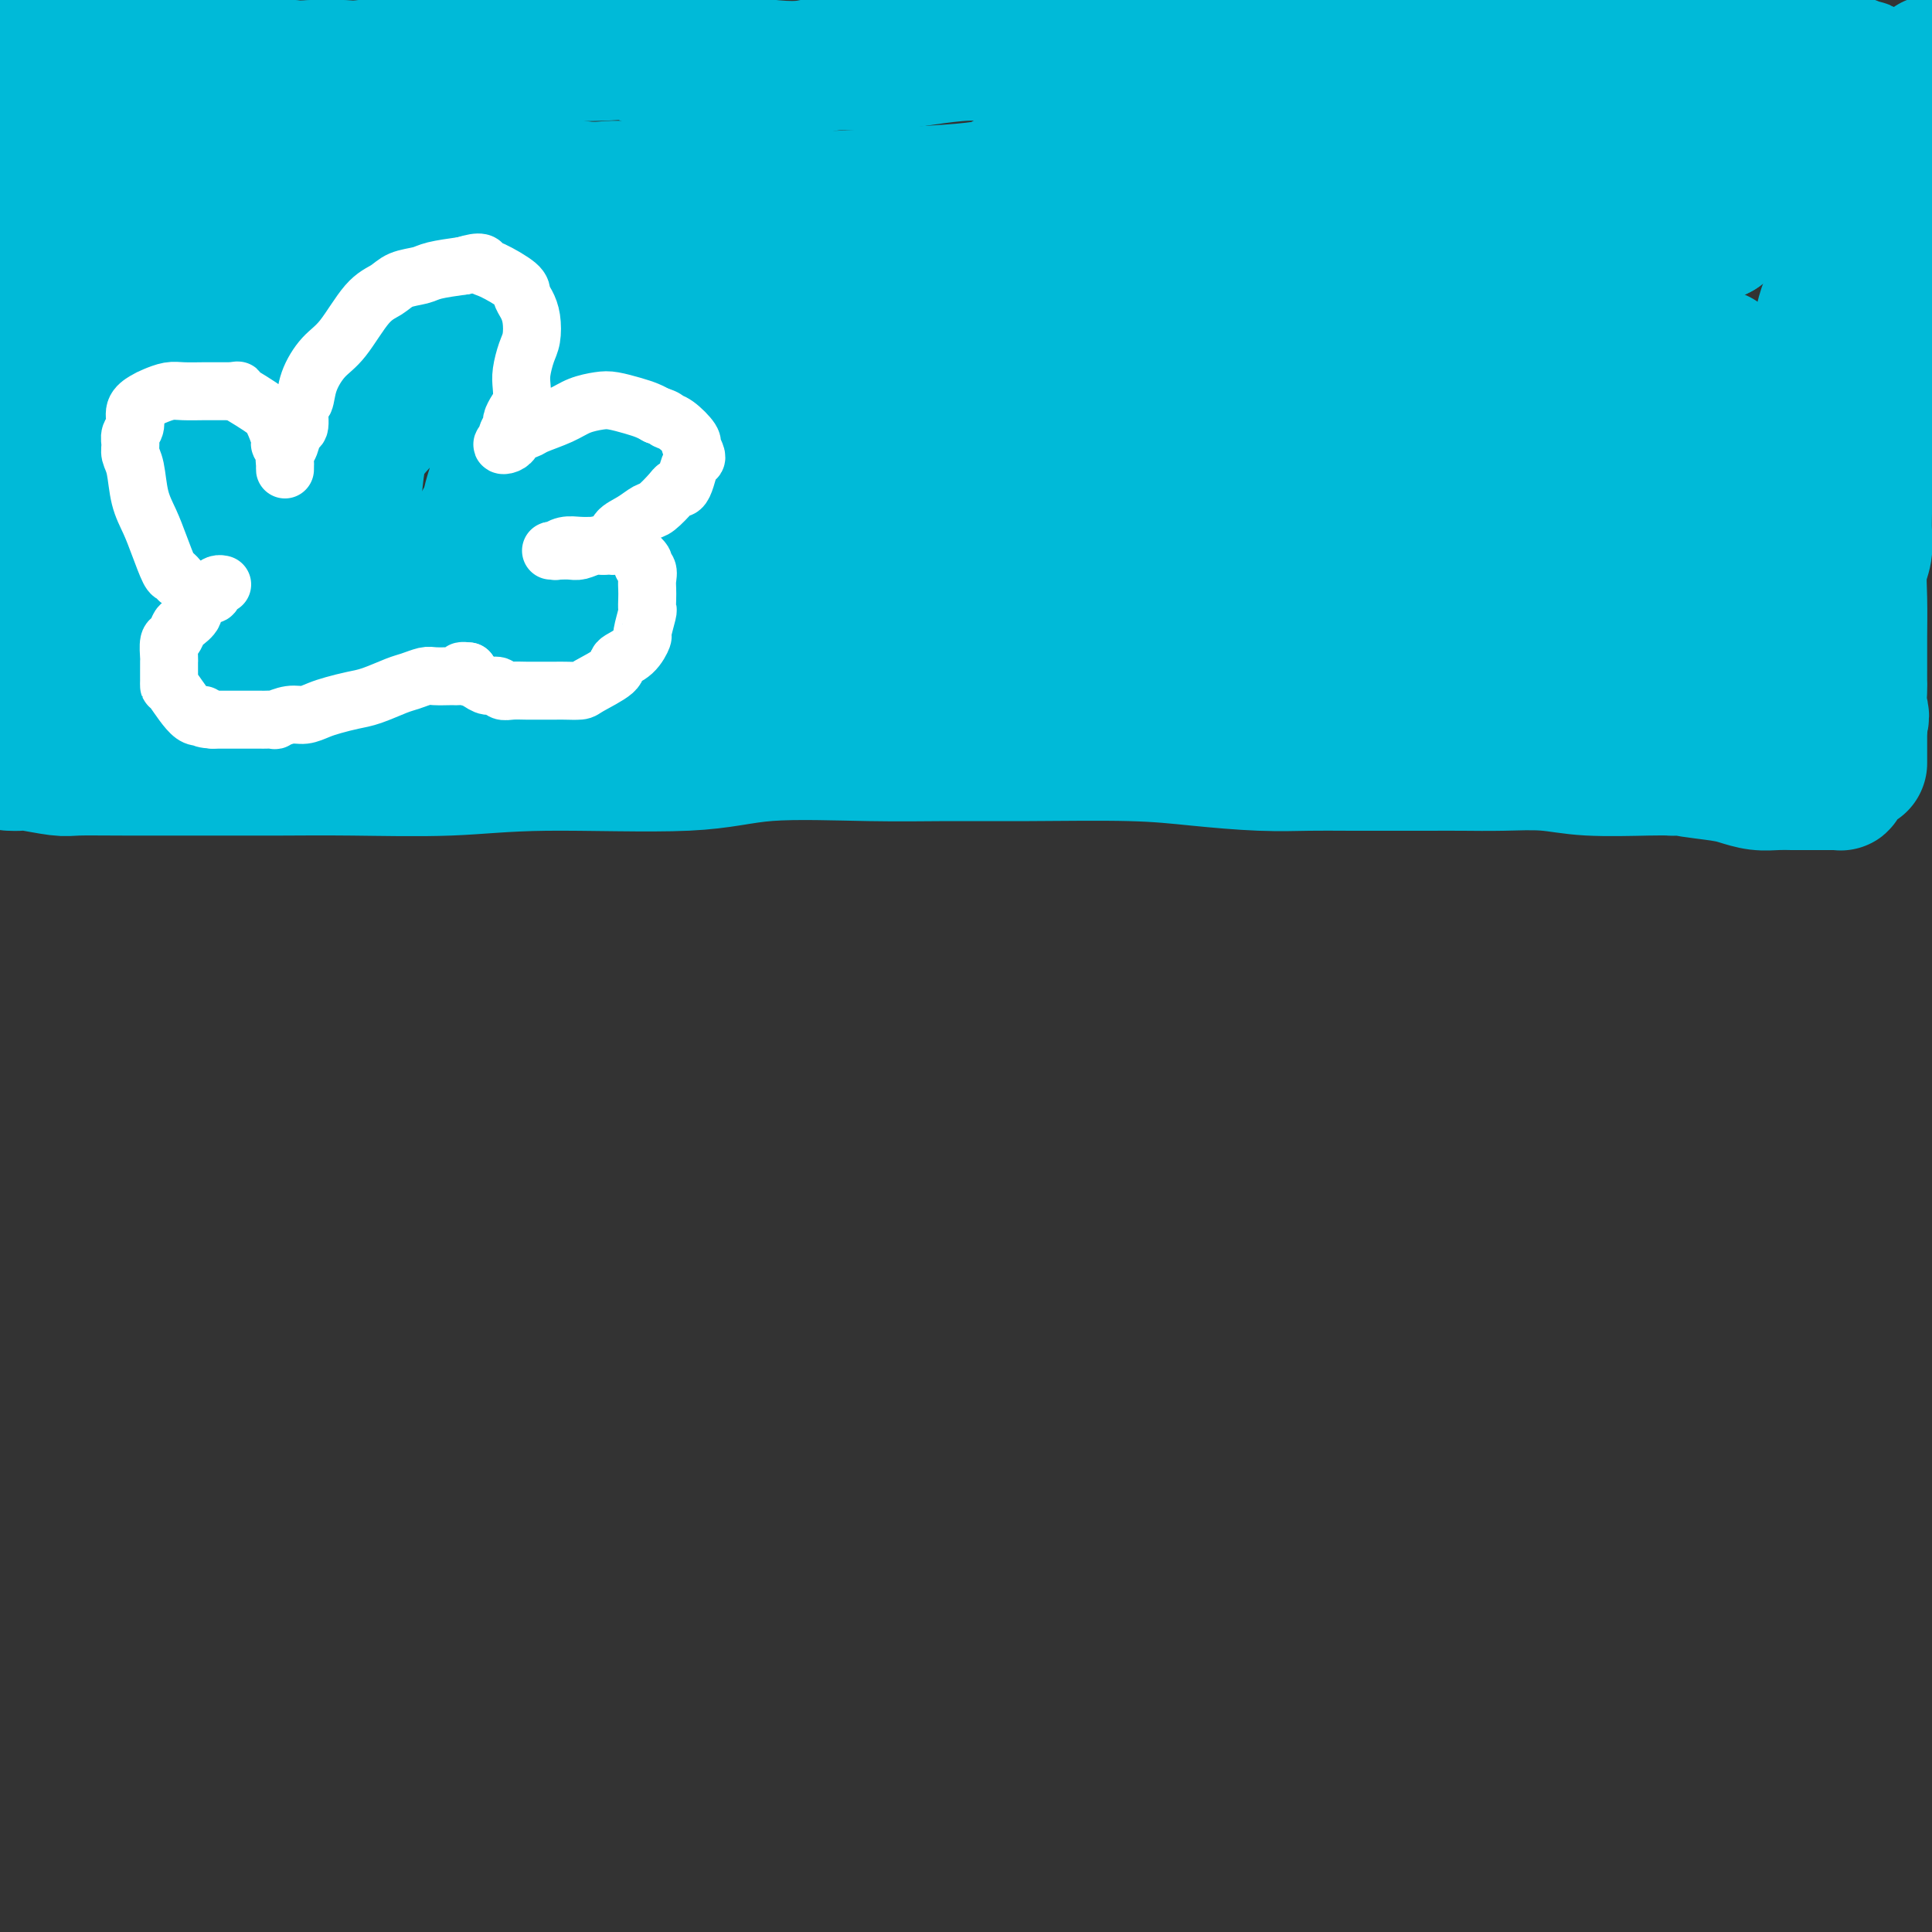 <svg viewBox='0 0 400 400' version='1.1' xmlns='http://www.w3.org/2000/svg' xmlns:xlink='http://www.w3.org/1999/xlink'><rect x="0" y="0" width="400" height="400" fill="#333333" stroke="none"/><g fill='none' stroke='#00BAD8' stroke-width='28' stroke-linecap='round' stroke-linejoin='round'><path d='M2,158c0.781,0.030 1.561,0.061 2,0c0.439,-0.061 0.536,-0.212 2,0c1.464,0.212 4.296,0.789 6,1c1.704,0.211 2.279,0.056 4,0c1.721,-0.056 4.589,-0.014 10,0c5.411,0.014 13.365,-0.001 19,0c5.635,0.001 8.951,0.016 13,0c4.049,-0.016 8.832,-0.064 15,0c6.168,0.064 13.722,0.242 20,0c6.278,-0.242 11.281,-0.902 20,-1c8.719,-0.098 21.156,0.366 29,0c7.844,-0.366 11.097,-1.563 17,-2c5.903,-0.437 14.456,-0.114 21,0c6.544,0.114 11.079,0.020 16,0c4.921,-0.020 10.229,0.033 17,0c6.771,-0.033 15.004,-0.152 21,0c5.996,0.152 9.754,0.577 14,1c4.246,0.423 8.979,0.845 13,1c4.021,0.155 7.331,0.042 10,0c2.669,-0.042 4.697,-0.012 9,0c4.303,0.012 10.881,0.007 15,0c4.119,-0.007 5.778,-0.016 8,0c2.222,0.016 5.007,0.057 8,0c2.993,-0.057 6.194,-0.211 9,0c2.806,0.211 5.217,0.788 9,1c3.783,0.212 8.938,0.061 12,0c3.062,-0.061 4.031,-0.030 5,0'/><path d='M346,159c17.997,0.415 6.988,-0.046 4,0c-2.988,0.046 2.043,0.601 5,1c2.957,0.399 3.839,0.643 5,1c1.161,0.357 2.600,0.828 4,1c1.400,0.172 2.762,0.046 4,0c1.238,-0.046 2.353,-0.012 3,0c0.647,0.012 0.828,0.003 2,0c1.172,-0.003 3.337,-0.001 4,0c0.663,0.001 -0.176,0.001 0,0c0.176,-0.001 1.368,-0.003 2,0c0.632,0.003 0.705,0.012 1,0c0.295,-0.012 0.811,-0.044 1,0c0.189,0.044 0.050,0.166 0,0c-0.050,-0.166 -0.010,-0.619 0,-1c0.010,-0.381 -0.011,-0.691 0,-1c0.011,-0.309 0.055,-0.619 0,-1c-0.055,-0.381 -0.208,-0.834 0,-1c0.208,-0.166 0.776,-0.044 1,0c0.224,0.044 0.102,0.012 0,0c-0.102,-0.012 -0.185,-0.003 0,0c0.185,0.003 0.638,0.001 1,0c0.362,-0.001 0.633,-0.003 1,0c0.367,0.003 0.830,0.009 1,0c0.170,-0.009 0.045,-0.032 0,0c-0.045,0.032 -0.012,0.119 0,0c0.012,-0.119 0.003,-0.444 0,-1c-0.003,-0.556 -0.001,-1.342 0,-2c0.001,-0.658 0.000,-1.188 0,-2c-0.000,-0.812 -0.000,-1.906 0,-3'/><path d='M385,150c0.774,-2.314 0.207,-2.100 0,-3c-0.207,-0.900 -0.056,-2.915 0,-4c0.056,-1.085 0.015,-1.240 0,-2c-0.015,-0.760 -0.005,-2.125 0,-3c0.005,-0.875 0.005,-1.262 0,-2c-0.005,-0.738 -0.015,-1.828 0,-4c0.015,-2.172 0.057,-5.426 0,-8c-0.057,-2.574 -0.211,-4.469 0,-6c0.211,-1.531 0.789,-2.699 1,-4c0.211,-1.301 0.057,-2.734 0,-4c-0.057,-1.266 -0.015,-2.366 0,-4c0.015,-1.634 0.004,-3.803 0,-6c-0.004,-2.197 -0.001,-4.423 0,-6c0.001,-1.577 0.001,-2.506 0,-4c-0.001,-1.494 -0.001,-3.554 0,-5c0.001,-1.446 0.004,-2.278 0,-4c-0.004,-1.722 -0.015,-4.333 0,-6c0.015,-1.667 0.057,-2.391 0,-3c-0.057,-0.609 -0.211,-1.103 0,-2c0.211,-0.897 0.789,-2.199 1,-3c0.211,-0.801 0.057,-1.103 0,-2c-0.057,-0.897 -0.015,-2.388 0,-3c0.015,-0.612 0.004,-0.344 0,-1c-0.004,-0.656 -0.001,-2.236 0,-3c0.001,-0.764 0.000,-0.713 0,-1c-0.000,-0.287 0.001,-0.913 0,-2c-0.001,-1.087 -0.003,-2.634 0,-3c0.003,-0.366 0.011,0.448 0,0c-0.011,-0.448 -0.041,-2.159 0,-3c0.041,-0.841 0.155,-0.812 0,-1c-0.155,-0.188 -0.577,-0.594 -1,-1'/><path d='M386,47c0.159,-16.599 0.057,-6.597 0,-3c-0.057,3.597 -0.068,0.788 0,-1c0.068,-1.788 0.214,-2.554 0,-3c-0.214,-0.446 -0.790,-0.571 -1,-1c-0.210,-0.429 -0.055,-1.160 0,-2c0.055,-0.840 0.011,-1.788 0,-2c-0.011,-0.212 0.012,0.311 0,0c-0.012,-0.311 -0.060,-1.456 0,-2c0.060,-0.544 0.226,-0.489 0,-1c-0.226,-0.511 -0.846,-1.590 -1,-2c-0.154,-0.410 0.156,-0.151 0,0c-0.156,0.151 -0.778,0.194 -1,0c-0.222,-0.194 -0.045,-0.626 0,-1c0.045,-0.374 -0.041,-0.689 0,-1c0.041,-0.311 0.210,-0.619 0,-1c-0.210,-0.381 -0.799,-0.836 -1,-1c-0.201,-0.164 -0.016,-0.037 0,0c0.016,0.037 -0.139,-0.017 0,0c0.139,0.017 0.573,0.104 0,0c-0.573,-0.104 -2.151,-0.399 -4,-1c-1.849,-0.601 -3.968,-1.507 -6,-2c-2.032,-0.493 -3.976,-0.573 -6,-1c-2.024,-0.427 -4.129,-1.202 -6,-2c-1.871,-0.798 -3.509,-1.618 -5,-2c-1.491,-0.382 -2.834,-0.326 -5,-1c-2.166,-0.674 -5.154,-2.079 -8,-3c-2.846,-0.921 -5.550,-1.357 -8,-2c-2.450,-0.643 -4.646,-1.492 -7,-2c-2.354,-0.508 -4.864,-0.675 -8,-1c-3.136,-0.325 -6.896,-0.807 -10,-1c-3.104,-0.193 -5.552,-0.096 -8,0'/><path d='M301,8c-5.434,-0.309 -6.018,-0.083 -8,0c-1.982,0.083 -5.363,0.021 -9,0c-3.637,-0.021 -7.529,-0.002 -11,0c-3.471,0.002 -6.521,-0.013 -9,0c-2.479,0.013 -4.388,0.055 -7,0c-2.612,-0.055 -5.926,-0.207 -9,0c-3.074,0.207 -5.908,0.772 -8,1c-2.092,0.228 -3.441,0.118 -5,0c-1.559,-0.118 -3.330,-0.242 -6,0c-2.670,0.242 -6.241,0.852 -9,1c-2.759,0.148 -4.705,-0.167 -7,0c-2.295,0.167 -4.938,0.814 -7,1c-2.062,0.186 -3.543,-0.090 -6,0c-2.457,0.090 -5.888,0.547 -9,1c-3.112,0.453 -5.903,0.902 -9,1c-3.097,0.098 -6.498,-0.156 -9,0c-2.502,0.156 -4.103,0.723 -6,1c-1.897,0.277 -4.089,0.263 -7,0c-2.911,-0.263 -6.541,-0.774 -9,-1c-2.459,-0.226 -3.748,-0.165 -6,0c-2.252,0.165 -5.467,0.436 -8,0c-2.533,-0.436 -4.383,-1.578 -6,-2c-1.617,-0.422 -3.002,-0.123 -6,0c-2.998,0.123 -7.609,0.070 -11,0c-3.391,-0.070 -5.563,-0.159 -8,0c-2.437,0.159 -5.139,0.564 -8,1c-2.861,0.436 -5.880,0.901 -8,1c-2.120,0.099 -3.341,-0.169 -6,0c-2.659,0.169 -6.754,0.776 -9,1c-2.246,0.224 -2.642,0.064 -4,0c-1.358,-0.064 -3.679,-0.032 -6,0'/><path d='M65,14c-11.153,0.464 -6.034,0.125 -5,0c1.034,-0.125 -2.015,-0.034 -5,0c-2.985,0.034 -5.906,0.013 -7,0c-1.094,-0.013 -0.359,-0.018 -1,0c-0.641,0.018 -2.656,0.060 -4,0c-1.344,-0.060 -2.017,-0.222 -3,0c-0.983,0.222 -2.276,0.829 -4,1c-1.724,0.171 -3.878,-0.095 -5,0c-1.122,0.095 -1.210,0.551 -2,1c-0.790,0.449 -2.281,0.891 -3,1c-0.719,0.109 -0.665,-0.114 -1,0c-0.335,0.114 -1.060,0.567 -2,1c-0.940,0.433 -2.096,0.848 -3,1c-0.904,0.152 -1.556,0.042 -2,0c-0.444,-0.042 -0.679,-0.015 -1,0c-0.321,0.015 -0.729,0.019 -1,0c-0.271,-0.019 -0.405,-0.061 -1,0c-0.595,0.061 -1.651,0.227 -2,0c-0.349,-0.227 0.008,-0.845 0,-1c-0.008,-0.155 -0.381,0.155 -1,0c-0.619,-0.155 -1.485,-0.774 -2,-1c-0.515,-0.226 -0.678,-0.057 -1,0c-0.322,0.057 -0.803,0.003 -1,0c-0.197,-0.003 -0.109,0.045 0,0c0.109,-0.045 0.240,-0.182 0,0c-0.240,0.182 -0.850,0.682 -1,1c-0.150,0.318 0.159,0.456 0,1c-0.159,0.544 -0.785,1.496 -1,2c-0.215,0.504 -0.019,0.559 0,1c0.019,0.441 -0.137,1.269 0,2c0.137,0.731 0.569,1.366 1,2'/><path d='M7,26c0.260,2.025 0.911,3.088 1,4c0.089,0.912 -0.382,1.672 0,3c0.382,1.328 1.617,3.223 2,4c0.383,0.777 -0.087,0.436 0,1c0.087,0.564 0.729,2.033 1,3c0.271,0.967 0.171,1.433 0,3c-0.171,1.567 -0.412,4.234 -1,6c-0.588,1.766 -1.522,2.632 -2,4c-0.478,1.368 -0.500,3.237 -1,5c-0.500,1.763 -1.479,3.420 -2,5c-0.521,1.580 -0.584,3.083 -1,5c-0.416,1.917 -1.186,4.249 -2,6c-0.814,1.751 -1.672,2.923 -2,4c-0.328,1.077 -0.127,2.059 0,3c0.127,0.941 0.179,1.840 0,3c-0.179,1.160 -0.590,2.580 -1,4'/><path d='M0,115c-0.081,-0.053 -0.162,-0.105 0,0c0.162,0.105 0.568,0.369 1,1c0.432,0.631 0.890,1.631 1,2c0.110,0.369 -0.129,0.108 0,0c0.129,-0.108 0.626,-0.064 1,1c0.374,1.064 0.625,3.149 1,4c0.375,0.851 0.875,0.467 1,1c0.125,0.533 -0.125,1.982 0,3c0.125,1.018 0.626,1.604 1,2c0.374,0.396 0.621,0.601 1,2c0.379,1.399 0.889,3.990 1,5c0.111,1.010 -0.176,0.438 0,1c0.176,0.562 0.817,2.260 1,3c0.183,0.740 -0.090,0.524 0,1c0.090,0.476 0.545,1.645 1,2c0.455,0.355 0.910,-0.104 1,0c0.090,0.104 -0.186,0.770 0,1c0.186,0.230 0.835,0.024 1,0c0.165,-0.024 -0.153,0.134 0,0c0.153,-0.134 0.777,-0.561 1,-1c0.223,-0.439 0.045,-0.892 0,-1c-0.045,-0.108 0.045,0.127 0,0c-0.045,-0.127 -0.223,-0.616 0,-1c0.223,-0.384 0.848,-0.663 1,-1c0.152,-0.337 -0.169,-0.731 0,-1c0.169,-0.269 0.829,-0.412 1,-3c0.171,-2.588 -0.146,-7.620 0,-11c0.146,-3.380 0.756,-5.109 1,-7c0.244,-1.891 0.122,-3.946 0,-6'/><path d='M16,112c0.480,-5.685 0.180,-4.397 0,-4c-0.180,0.397 -0.240,-0.098 0,-3c0.240,-2.902 0.780,-8.210 1,-11c0.220,-2.790 0.121,-3.061 0,-5c-0.121,-1.939 -0.263,-5.546 0,-9c0.263,-3.454 0.932,-6.754 2,-9c1.068,-2.246 2.534,-3.437 3,-6c0.466,-2.563 -0.067,-6.498 0,-9c0.067,-2.502 0.733,-3.572 1,-4c0.267,-0.428 0.133,-0.214 0,0'/><path d='M41,103c0.446,-1.309 0.892,-2.619 1,-4c0.108,-1.381 -0.122,-2.834 0,-4c0.122,-1.166 0.597,-2.044 1,-3c0.403,-0.956 0.733,-1.989 1,-4c0.267,-2.011 0.470,-4.999 1,-7c0.530,-2.001 1.388,-3.014 2,-4c0.612,-0.986 0.977,-1.945 1,-3c0.023,-1.055 -0.295,-2.208 0,-3c0.295,-0.792 1.204,-1.225 2,-2c0.796,-0.775 1.481,-1.891 2,-3c0.519,-1.109 0.874,-2.211 1,-3c0.126,-0.789 0.023,-1.266 0,-2c-0.023,-0.734 0.035,-1.725 0,-2c-0.035,-0.275 -0.163,0.164 0,0c0.163,-0.164 0.618,-0.933 1,-1c0.382,-0.067 0.690,0.569 1,1c0.310,0.431 0.620,0.658 1,2c0.380,1.342 0.830,3.798 1,6c0.170,2.202 0.060,4.150 0,7c-0.060,2.850 -0.071,6.602 0,9c0.071,2.398 0.223,3.441 0,5c-0.223,1.559 -0.820,3.634 -1,6c-0.180,2.366 0.058,5.024 0,8c-0.058,2.976 -0.413,6.270 -1,10c-0.587,3.730 -1.406,7.897 -2,11c-0.594,3.103 -0.963,5.141 -2,8c-1.037,2.859 -2.741,6.539 -4,9c-1.259,2.461 -2.074,3.703 -3,5c-0.926,1.297 -1.963,2.648 -3,4'/><path d='M41,149c-2.769,2.829 -4.693,0.901 -6,0c-1.307,-0.901 -1.998,-0.777 -3,-4c-1.002,-3.223 -2.314,-9.795 -3,-13c-0.686,-3.205 -0.745,-3.045 -1,-4c-0.255,-0.955 -0.706,-3.026 -1,-10c-0.294,-6.974 -0.433,-18.849 0,-29c0.433,-10.151 1.436,-18.576 2,-26c0.564,-7.424 0.689,-13.848 1,-20c0.311,-6.152 0.807,-12.032 1,-17c0.193,-4.968 0.083,-9.022 1,-13c0.917,-3.978 2.862,-7.879 4,-10c1.138,-2.121 1.468,-2.463 2,-3c0.532,-0.537 1.266,-1.268 2,-2'/><path d='M44,1c-0.493,-0.700 -0.985,-1.400 0,0c0.985,1.400 3.449,4.900 5,8c1.551,3.100 2.191,5.801 3,9c0.809,3.199 1.788,6.897 3,11c1.212,4.103 2.656,8.610 4,13c1.344,4.390 2.588,8.661 4,15c1.412,6.339 2.992,14.744 4,21c1.008,6.256 1.443,10.363 2,14c0.557,3.637 1.237,6.804 1,11c-0.237,4.196 -1.390,9.421 -2,12c-0.610,2.579 -0.678,2.511 -1,3c-0.322,0.489 -0.897,1.533 -1,2c-0.103,0.467 0.266,0.355 0,0c-0.266,-0.355 -1.167,-0.955 -2,-2c-0.833,-1.045 -1.598,-2.535 -2,-5c-0.402,-2.465 -0.440,-5.906 -1,-10c-0.560,-4.094 -1.641,-8.842 -2,-12c-0.359,-3.158 0.005,-4.726 0,-7c-0.005,-2.274 -0.380,-5.254 0,-9c0.380,-3.746 1.516,-8.259 2,-14c0.484,-5.741 0.317,-12.711 1,-17c0.683,-4.289 2.215,-5.896 3,-8c0.785,-2.104 0.823,-4.705 1,-6c0.177,-1.295 0.493,-1.285 1,-2c0.507,-0.715 1.204,-2.154 2,-2c0.796,0.154 1.692,1.900 2,4c0.308,2.100 0.028,4.555 0,7c-0.028,2.445 0.197,4.879 0,8c-0.197,3.121 -0.816,6.929 -1,11c-0.184,4.071 0.066,8.404 0,12c-0.066,3.596 -0.447,6.456 -1,11c-0.553,4.544 -1.276,10.772 -2,17'/><path d='M67,96c-1.012,9.658 -1.542,8.305 -2,9c-0.458,0.695 -0.846,3.440 -3,5c-2.154,1.560 -6.076,1.935 -8,2c-1.924,0.065 -1.850,-0.181 -3,-1c-1.150,-0.819 -3.523,-2.212 -5,-4c-1.477,-1.788 -2.056,-3.971 -3,-7c-0.944,-3.029 -2.251,-6.904 -3,-10c-0.749,-3.096 -0.939,-5.413 -1,-11c-0.061,-5.587 0.006,-14.444 1,-20c0.994,-5.556 2.915,-7.810 4,-10c1.085,-2.190 1.335,-4.314 2,-6c0.665,-1.686 1.744,-2.933 3,-4c1.256,-1.067 2.687,-1.952 5,-2c2.313,-0.048 5.508,0.742 8,1c2.492,0.258 4.282,-0.016 7,1c2.718,1.016 6.364,3.324 10,6c3.636,2.676 7.261,5.722 10,9c2.739,3.278 4.591,6.789 8,12c3.409,5.211 8.374,12.123 11,18c2.626,5.877 2.911,10.720 3,15c0.089,4.280 -0.020,7.997 0,12c0.020,4.003 0.168,8.292 0,12c-0.168,3.708 -0.651,6.834 -2,11c-1.349,4.166 -3.562,9.370 -5,12c-1.438,2.630 -2.099,2.685 -3,3c-0.901,0.315 -2.042,0.891 -4,1c-1.958,0.109 -4.735,-0.247 -7,-1c-2.265,-0.753 -4.020,-1.903 -6,-5c-1.980,-3.097 -4.187,-8.142 -6,-12c-1.813,-3.858 -3.232,-6.531 -4,-10c-0.768,-3.469 -0.884,-7.735 -1,-12'/><path d='M73,110c-0.014,-4.701 0.450,-10.455 1,-14c0.550,-3.545 1.187,-4.882 5,-9c3.813,-4.118 10.802,-11.015 14,-14c3.198,-2.985 2.604,-2.056 4,-2c1.396,0.056 4.783,-0.761 7,-1c2.217,-0.239 3.263,0.100 5,0c1.737,-0.100 4.165,-0.640 8,0c3.835,0.640 9.076,2.460 13,4c3.924,1.540 6.529,2.801 9,5c2.471,2.199 4.808,5.336 7,8c2.192,2.664 4.239,4.854 5,9c0.761,4.146 0.237,10.246 0,14c-0.237,3.754 -0.188,5.161 -1,7c-0.812,1.839 -2.485,4.109 -4,6c-1.515,1.891 -2.872,3.402 -5,5c-2.128,1.598 -5.028,3.281 -7,4c-1.972,0.719 -3.017,0.473 -6,0c-2.983,-0.473 -7.905,-1.173 -11,-2c-3.095,-0.827 -4.365,-1.782 -6,-3c-1.635,-1.218 -3.636,-2.700 -5,-4c-1.364,-1.300 -2.091,-2.419 -3,-5c-0.909,-2.581 -1.999,-6.624 -2,-10c-0.001,-3.376 1.086,-6.085 2,-9c0.914,-2.915 1.656,-6.036 3,-8c1.344,-1.964 3.289,-2.771 5,-4c1.711,-1.229 3.189,-2.881 5,-4c1.811,-1.119 3.955,-1.706 7,-2c3.045,-0.294 6.991,-0.295 10,0c3.009,0.295 5.079,0.887 8,2c2.921,1.113 6.692,2.747 10,5c3.308,2.253 6.154,5.127 9,8'/><path d='M160,96c4.084,3.494 4.793,5.729 6,9c1.207,3.271 2.912,7.577 2,13c-0.912,5.423 -4.442,11.964 -6,15c-1.558,3.036 -1.144,2.566 -2,4c-0.856,1.434 -2.981,4.770 -7,8c-4.019,3.230 -9.930,6.354 -14,8c-4.070,1.646 -6.297,1.816 -9,2c-2.703,0.184 -5.881,0.384 -9,0c-3.119,-0.384 -6.178,-1.352 -9,-2c-2.822,-0.648 -5.407,-0.978 -8,-3c-2.593,-2.022 -5.194,-5.737 -7,-9c-1.806,-3.263 -2.815,-6.075 -3,-9c-0.185,-2.925 0.455,-5.965 1,-9c0.545,-3.035 0.993,-6.066 2,-9c1.007,-2.934 2.571,-5.771 5,-9c2.429,-3.229 5.723,-6.851 9,-9c3.277,-2.149 6.539,-2.825 10,-4c3.461,-1.175 7.122,-2.848 12,-4c4.878,-1.152 10.974,-1.783 16,-2c5.026,-0.217 8.982,-0.019 15,1c6.018,1.019 14.098,2.858 19,5c4.902,2.142 6.626,4.588 9,7c2.374,2.412 5.397,4.791 7,7c1.603,2.209 1.787,4.249 2,6c0.213,1.751 0.454,3.215 -1,6c-1.454,2.785 -4.604,6.893 -7,10c-2.396,3.107 -4.040,5.214 -6,7c-1.960,1.786 -4.237,3.252 -7,4c-2.763,0.748 -6.013,0.778 -9,1c-2.987,0.222 -5.711,0.635 -10,0c-4.289,-0.635 -10.145,-2.317 -16,-4'/><path d='M145,136c-4.117,-1.522 -6.410,-3.327 -8,-4c-1.590,-0.673 -2.477,-0.213 -4,-3c-1.523,-2.787 -3.682,-8.821 -4,-12c-0.318,-3.179 1.204,-3.505 2,-4c0.796,-0.495 0.865,-1.160 2,-2c1.135,-0.840 3.337,-1.855 5,-2c1.663,-0.145 2.786,0.580 4,1c1.214,0.420 2.519,0.534 4,1c1.481,0.466 3.138,1.282 4,2c0.862,0.718 0.928,1.337 1,2c0.072,0.663 0.148,1.370 0,2c-0.148,0.630 -0.521,1.181 -1,2c-0.479,0.819 -1.063,1.905 -2,3c-0.937,1.095 -2.228,2.200 -4,3c-1.772,0.800 -4.026,1.295 -6,2c-1.974,0.705 -3.667,1.619 -6,2c-2.333,0.381 -5.306,0.227 -8,0c-2.694,-0.227 -5.109,-0.528 -9,0c-3.891,0.528 -9.259,1.883 -14,3c-4.741,1.117 -8.856,1.995 -13,3c-4.144,1.005 -8.316,2.136 -12,3c-3.684,0.864 -6.881,1.461 -10,2c-3.119,0.539 -6.159,1.021 -10,2c-3.841,0.979 -8.482,2.454 -11,3c-2.518,0.546 -2.911,0.163 -4,0c-1.089,-0.163 -2.872,-0.107 -4,0c-1.128,0.107 -1.601,0.266 -2,0c-0.399,-0.266 -0.723,-0.956 -1,-2c-0.277,-1.044 -0.508,-2.441 0,-4c0.508,-1.559 1.754,-3.279 3,-5'/><path d='M37,134c1.441,-2.751 3.543,-5.130 5,-7c1.457,-1.870 2.268,-3.232 6,-9c3.732,-5.768 10.385,-15.942 14,-22c3.615,-6.058 4.190,-7.999 6,-11c1.810,-3.001 4.853,-7.062 7,-11c2.147,-3.938 3.399,-7.754 5,-11c1.601,-3.246 3.551,-5.922 5,-9c1.449,-3.078 2.395,-6.559 3,-9c0.605,-2.441 0.867,-3.843 1,-5c0.133,-1.157 0.137,-2.069 0,-3c-0.137,-0.931 -0.416,-1.882 -1,-4c-0.584,-2.118 -1.472,-5.403 -2,-7c-0.528,-1.597 -0.696,-1.504 -1,-2c-0.304,-0.496 -0.745,-1.580 -1,-2c-0.255,-0.420 -0.325,-0.175 0,0c0.325,0.175 1.046,0.281 1,0c-0.046,-0.281 -0.857,-0.950 0,0c0.857,0.950 3.383,3.520 5,5c1.617,1.480 2.324,1.870 4,3c1.676,1.130 4.320,3.000 6,4c1.680,1.000 2.396,1.128 6,2c3.604,0.872 10.097,2.486 14,3c3.903,0.514 5.218,-0.072 8,0c2.782,0.072 7.032,0.801 11,1c3.968,0.199 7.655,-0.131 12,0c4.345,0.131 9.349,0.723 13,1c3.651,0.277 5.948,0.239 11,0c5.052,-0.239 12.860,-0.680 18,-1c5.140,-0.320 7.611,-0.520 11,-1c3.389,-0.480 7.694,-1.240 12,-2'/><path d='M216,37c8.369,-1.012 8.790,-1.542 12,-2c3.210,-0.458 9.209,-0.844 17,-2c7.791,-1.156 17.373,-3.081 22,-4c4.627,-0.919 4.297,-0.831 5,-1c0.703,-0.169 2.437,-0.594 5,-1c2.563,-0.406 5.956,-0.794 10,-1c4.044,-0.206 8.741,-0.229 12,0c3.259,0.229 5.081,0.709 7,1c1.919,0.291 3.935,0.394 6,1c2.065,0.606 4.178,1.717 6,2c1.822,0.283 3.352,-0.260 5,0c1.648,0.260 3.414,1.322 5,2c1.586,0.678 2.990,0.970 4,1c1.010,0.030 1.624,-0.202 3,0c1.376,0.202 3.512,0.839 5,1c1.488,0.161 2.328,-0.153 4,0c1.672,0.153 4.177,0.772 6,1c1.823,0.228 2.966,0.065 4,0c1.034,-0.065 1.961,-0.032 3,0c1.039,0.032 2.191,0.064 3,0c0.809,-0.064 1.275,-0.223 2,0c0.725,0.223 1.711,0.829 2,1c0.289,0.171 -0.118,-0.094 0,0c0.118,0.094 0.760,0.548 1,1c0.240,0.452 0.077,0.903 0,1c-0.077,0.097 -0.067,-0.159 0,0c0.067,0.159 0.192,0.733 0,1c-0.192,0.267 -0.701,0.226 -1,1c-0.299,0.774 -0.388,2.362 -1,3c-0.612,0.638 -1.746,0.325 -3,1c-1.254,0.675 -2.627,2.337 -4,4'/><path d='M356,48c-2.593,1.384 -5.577,2.342 -7,3c-1.423,0.658 -1.287,1.014 -5,1c-3.713,-0.014 -11.275,-0.399 -15,-1c-3.725,-0.601 -3.615,-1.417 -9,-2c-5.385,-0.583 -16.267,-0.934 -23,-1c-6.733,-0.066 -9.318,0.154 -13,0c-3.682,-0.154 -8.460,-0.682 -12,-1c-3.540,-0.318 -5.842,-0.425 -10,-1c-4.158,-0.575 -10.172,-1.619 -14,-2c-3.828,-0.381 -5.470,-0.099 -8,0c-2.530,0.099 -5.948,0.014 -9,0c-3.052,-0.014 -5.737,0.041 -8,0c-2.263,-0.041 -4.103,-0.179 -6,0c-1.897,0.179 -3.850,0.674 -7,1c-3.150,0.326 -7.498,0.482 -11,1c-3.502,0.518 -6.157,1.396 -9,2c-2.843,0.604 -5.874,0.932 -8,1c-2.126,0.068 -3.347,-0.125 -5,0c-1.653,0.125 -3.738,0.568 -7,1c-3.262,0.432 -7.702,0.852 -11,1c-3.298,0.148 -5.455,0.025 -8,0c-2.545,-0.025 -5.478,0.049 -8,0c-2.522,-0.049 -4.631,-0.220 -7,0c-2.369,0.220 -4.997,0.831 -8,1c-3.003,0.169 -6.380,-0.105 -9,0c-2.620,0.105 -4.481,0.589 -6,1c-1.519,0.411 -2.696,0.749 -4,1c-1.304,0.251 -2.736,0.414 -4,1c-1.264,0.586 -2.361,1.596 -3,2c-0.639,0.404 -0.819,0.202 -1,0'/><path d='M101,57c-2.712,1.475 -0.491,2.661 0,3c0.491,0.339 -0.749,-0.170 1,1c1.749,1.170 6.488,4.019 9,5c2.512,0.981 2.797,0.094 4,0c1.203,-0.094 3.323,0.604 5,1c1.677,0.396 2.909,0.488 4,1c1.091,0.512 2.040,1.444 5,2c2.960,0.556 7.929,0.737 12,1c4.071,0.263 7.242,0.607 11,1c3.758,0.393 8.104,0.836 12,1c3.896,0.164 7.343,0.048 10,0c2.657,-0.048 4.523,-0.027 9,0c4.477,0.027 11.565,0.059 16,0c4.435,-0.059 6.217,-0.208 9,0c2.783,0.208 6.567,0.774 10,1c3.433,0.226 6.516,0.113 10,0c3.484,-0.113 7.368,-0.227 10,0c2.632,0.227 4.011,0.795 7,1c2.989,0.205 7.588,0.049 11,0c3.412,-0.049 5.636,0.010 8,0c2.364,-0.010 4.868,-0.090 7,0c2.132,0.090 3.893,0.350 7,1c3.107,0.650 7.561,1.691 10,2c2.439,0.309 2.861,-0.113 5,0c2.139,0.113 5.993,0.762 9,1c3.007,0.238 5.168,0.064 7,0c1.832,-0.064 3.336,-0.017 6,0c2.664,0.017 6.486,0.005 9,0c2.514,-0.005 3.718,-0.001 5,0c1.282,0.001 2.641,0.001 4,0'/><path d='M333,79c32.541,1.392 11.893,0.373 5,0c-6.893,-0.373 -0.033,-0.101 5,0c5.033,0.101 8.237,0.030 10,0c1.763,-0.030 2.084,-0.019 2,0c-0.084,0.019 -0.572,0.047 0,0c0.572,-0.047 2.205,-0.168 3,0c0.795,0.168 0.753,0.627 1,1c0.247,0.373 0.781,0.661 1,1c0.219,0.339 0.121,0.731 0,1c-0.121,0.269 -0.265,0.416 0,1c0.265,0.584 0.940,1.605 1,2c0.060,0.395 -0.496,0.165 -1,1c-0.504,0.835 -0.957,2.735 -2,4c-1.043,1.265 -2.677,1.895 -4,3c-1.323,1.105 -2.334,2.685 -4,4c-1.666,1.315 -3.987,2.364 -6,3c-2.013,0.636 -3.719,0.858 -7,1c-3.281,0.142 -8.136,0.203 -13,0c-4.864,-0.203 -9.736,-0.669 -15,-1c-5.264,-0.331 -10.919,-0.527 -16,-1c-5.081,-0.473 -9.586,-1.222 -16,-2c-6.414,-0.778 -14.736,-1.585 -20,-2c-5.264,-0.415 -7.471,-0.436 -10,-1c-2.529,-0.564 -5.380,-1.669 -9,-2c-3.620,-0.331 -8.011,0.111 -11,0c-2.989,-0.111 -4.577,-0.777 -8,-1c-3.423,-0.223 -8.680,-0.005 -12,0c-3.320,0.005 -4.704,-0.205 -7,0c-2.296,0.205 -5.503,0.824 -8,1c-2.497,0.176 -4.285,-0.093 -6,0c-1.715,0.093 -3.358,0.546 -5,1'/><path d='M181,93c-6.613,0.404 -4.146,0.414 -4,1c0.146,0.586 -2.029,1.749 -3,2c-0.971,0.251 -0.739,-0.409 0,0c0.739,0.409 1.986,1.889 3,3c1.014,1.111 1.796,1.855 3,2c1.204,0.145 2.830,-0.309 4,0c1.170,0.309 1.883,1.381 3,2c1.117,0.619 2.637,0.784 4,1c1.363,0.216 2.570,0.481 4,1c1.430,0.519 3.084,1.292 5,2c1.916,0.708 4.094,1.353 6,2c1.906,0.647 3.540,1.298 7,2c3.460,0.702 8.745,1.456 13,2c4.255,0.544 7.478,0.878 12,1c4.522,0.122 10.342,0.031 15,0c4.658,-0.031 8.152,-0.001 12,0c3.848,0.001 8.049,-0.028 12,0c3.951,0.028 7.651,0.113 12,0c4.349,-0.113 9.346,-0.422 15,-1c5.654,-0.578 11.966,-1.423 16,-2c4.034,-0.577 5.790,-0.887 8,-1c2.210,-0.113 4.875,-0.030 7,0c2.125,0.030 3.710,0.008 6,0c2.290,-0.008 5.286,-0.003 7,0c1.714,0.003 2.146,0.004 3,0c0.854,-0.004 2.129,-0.012 3,0c0.871,0.012 1.336,0.044 2,0c0.664,-0.044 1.525,-0.166 2,0c0.475,0.166 0.564,0.619 1,1c0.436,0.381 1.218,0.691 2,1'/><path d='M361,112c21.305,0.055 7.068,0.692 2,1c-5.068,0.308 -0.966,0.285 1,1c1.966,0.715 1.795,2.166 2,3c0.205,0.834 0.785,1.051 1,1c0.215,-0.051 0.063,-0.370 0,0c-0.063,0.370 -0.039,1.430 0,2c0.039,0.570 0.091,0.650 0,1c-0.091,0.350 -0.326,0.969 -1,2c-0.674,1.031 -1.787,2.473 -3,4c-1.213,1.527 -2.525,3.140 -4,4c-1.475,0.860 -3.111,0.966 -4,1c-0.889,0.034 -1.030,-0.005 -2,0c-0.970,0.005 -2.768,0.054 -4,0c-1.232,-0.054 -1.899,-0.211 -4,-1c-2.101,-0.789 -5.636,-2.212 -8,-3c-2.364,-0.788 -3.559,-0.943 -5,-1c-1.441,-0.057 -3.130,-0.015 -5,0c-1.870,0.015 -3.921,0.005 -7,0c-3.079,-0.005 -7.185,-0.004 -13,0c-5.815,0.004 -13.339,0.012 -18,0c-4.661,-0.012 -6.458,-0.044 -9,0c-2.542,0.044 -5.829,0.163 -9,0c-3.171,-0.163 -6.226,-0.608 -9,-1c-2.774,-0.392 -5.269,-0.731 -9,-1c-3.731,-0.269 -8.700,-0.468 -13,0c-4.300,0.468 -7.931,1.602 -11,2c-3.069,0.398 -5.577,0.060 -8,0c-2.423,-0.060 -4.763,0.159 -7,1c-2.237,0.841 -4.372,2.303 -6,3c-1.628,0.697 -2.751,0.628 -4,1c-1.249,0.372 -2.625,1.186 -4,2'/><path d='M200,134c-2.486,1.285 -1.700,1.497 -2,2c-0.300,0.503 -1.686,1.297 -4,3c-2.314,1.703 -5.557,4.317 -7,6c-1.443,1.683 -1.087,2.437 -1,3c0.087,0.563 -0.096,0.937 0,1c0.096,0.063 0.470,-0.183 1,0c0.530,0.183 1.215,0.794 3,1c1.785,0.206 4.670,0.005 7,0c2.330,-0.005 4.104,0.184 6,0c1.896,-0.184 3.913,-0.743 6,-1c2.087,-0.257 4.243,-0.212 7,-1c2.757,-0.788 6.116,-2.407 12,-3c5.884,-0.593 14.293,-0.159 20,0c5.707,0.159 8.713,0.042 12,0c3.287,-0.042 6.854,-0.008 10,0c3.146,0.008 5.871,-0.009 9,0c3.129,0.009 6.662,0.044 9,0c2.338,-0.044 3.482,-0.167 5,0c1.518,0.167 3.410,0.623 5,1c1.590,0.377 2.878,0.675 4,1c1.122,0.325 2.079,0.678 4,1c1.921,0.322 4.807,0.612 7,1c2.193,0.388 3.692,0.875 5,1c1.308,0.125 2.426,-0.110 4,0c1.574,0.110 3.603,0.566 5,1c1.397,0.434 2.162,0.846 4,1c1.838,0.154 4.750,0.052 7,0c2.250,-0.052 3.836,-0.052 5,0c1.164,0.052 1.904,0.158 3,0c1.096,-0.158 2.548,-0.579 4,-1'/><path d='M350,151c3.291,-0.303 2.018,-0.561 2,-1c-0.018,-0.439 1.218,-1.057 3,-2c1.782,-0.943 4.110,-2.209 5,-3c0.890,-0.791 0.341,-1.108 1,-2c0.659,-0.892 2.524,-2.359 3,-3c0.476,-0.641 -0.438,-0.455 0,-1c0.438,-0.545 2.229,-1.820 3,-3c0.771,-1.180 0.522,-2.266 1,-3c0.478,-0.734 1.682,-1.115 2,-2c0.318,-0.885 -0.252,-2.275 0,-3c0.252,-0.725 1.325,-0.785 2,-2c0.675,-1.215 0.951,-3.586 1,-5c0.049,-1.414 -0.131,-1.870 0,-3c0.131,-1.130 0.571,-2.934 1,-4c0.429,-1.066 0.847,-1.394 1,-2c0.153,-0.606 0.041,-1.489 0,-3c-0.041,-1.511 -0.011,-3.648 0,-5c0.011,-1.352 0.003,-1.917 0,-3c-0.003,-1.083 -0.001,-2.684 0,-4c0.001,-1.316 0.000,-2.348 0,-3c-0.000,-0.652 0.000,-0.924 0,-2c-0.000,-1.076 -0.001,-2.956 0,-4c0.001,-1.044 0.003,-1.251 0,-2c-0.003,-0.749 -0.012,-2.041 0,-3c0.012,-0.959 0.044,-1.585 0,-2c-0.044,-0.415 -0.163,-0.621 0,-2c0.163,-1.379 0.610,-3.933 1,-6c0.390,-2.067 0.723,-3.647 1,-5c0.277,-1.353 0.498,-2.480 1,-4c0.502,-1.520 1.286,-3.434 2,-5c0.714,-1.566 1.357,-2.783 2,-4'/><path d='M382,55c1.694,-5.419 2.431,-6.968 3,-8c0.569,-1.032 0.972,-1.548 2,-4c1.028,-2.452 2.682,-6.839 4,-9c1.318,-2.161 2.302,-2.095 3,-4c0.698,-1.905 1.111,-5.782 2,-8c0.889,-2.218 2.254,-2.777 3,-4c0.746,-1.223 0.873,-3.112 1,-5'/><path d='M358,0c0.251,0.022 0.503,0.044 0,0c-0.503,-0.044 -1.760,-0.155 -3,0c-1.240,0.155 -2.464,0.578 -3,1c-0.536,0.422 -0.385,0.845 -1,1c-0.615,0.155 -1.997,0.041 -3,0c-1.003,-0.041 -1.627,-0.011 -2,0c-0.373,0.011 -0.493,0.001 -1,0c-0.507,-0.001 -1.399,0.006 -2,0c-0.601,-0.006 -0.910,-0.024 -1,0c-0.090,0.024 0.039,0.090 0,0c-0.039,-0.090 -0.244,-0.338 0,0c0.244,0.338 0.939,1.260 2,2c1.061,0.740 2.489,1.298 4,2c1.511,0.702 3.106,1.547 5,2c1.894,0.453 4.087,0.514 6,1c1.913,0.486 3.546,1.397 5,2c1.454,0.603 2.730,0.898 4,1c1.270,0.102 2.535,0.013 4,0c1.465,-0.013 3.132,0.052 4,0c0.868,-0.052 0.939,-0.221 2,0c1.061,0.221 3.112,0.831 4,1c0.888,0.169 0.613,-0.102 1,0c0.387,0.102 1.435,0.578 2,1c0.565,0.422 0.647,0.791 1,1c0.353,0.209 0.979,0.258 1,0c0.021,-0.258 -0.561,-0.822 -1,-1c-0.439,-0.178 -0.733,0.029 -1,0c-0.267,-0.029 -0.505,-0.294 -2,-1c-1.495,-0.706 -4.248,-1.853 -7,-3'/><path d='M376,10c-2.398,-0.959 -3.892,-1.355 -5,-2c-1.108,-0.645 -1.830,-1.537 -4,-2c-2.170,-0.463 -5.789,-0.497 -8,0c-2.211,0.497 -3.014,1.526 -4,3c-0.986,1.474 -2.154,3.394 -3,5c-0.846,1.606 -1.370,2.898 -3,5c-1.630,2.102 -4.367,5.013 -6,7c-1.633,1.987 -2.164,3.050 -4,6c-1.836,2.950 -4.978,7.788 -7,11c-2.022,3.212 -2.925,4.799 -4,7c-1.075,2.201 -2.321,5.017 -3,7c-0.679,1.983 -0.790,3.132 -1,5c-0.210,1.868 -0.521,4.453 0,6c0.521,1.547 1.872,2.054 3,3c1.128,0.946 2.034,2.330 3,3c0.966,0.670 1.992,0.624 3,1c1.008,0.376 1.999,1.172 3,2c1.001,0.828 2.011,1.686 3,2c0.989,0.314 1.956,0.084 3,0c1.044,-0.084 2.166,-0.022 3,0c0.834,0.022 1.380,0.006 2,0c0.620,-0.006 1.316,-0.001 2,0c0.684,0.001 1.358,-0.003 2,0c0.642,0.003 1.251,0.013 2,0c0.749,-0.013 1.637,-0.048 2,0c0.363,0.048 0.200,0.178 0,0c-0.200,-0.178 -0.439,-0.663 0,-1c0.439,-0.337 1.554,-0.525 2,-1c0.446,-0.475 0.223,-1.238 0,-2'/><path d='M357,75c-0.037,-0.842 -2.129,-0.946 -2,-1c0.129,-0.054 2.481,-0.056 -1,0c-3.481,0.056 -12.794,0.171 -18,0c-5.206,-0.171 -6.306,-0.627 -8,-1c-1.694,-0.373 -3.984,-0.664 -6,-1c-2.016,-0.336 -3.759,-0.716 -6,-1c-2.241,-0.284 -4.980,-0.472 -9,-1c-4.020,-0.528 -9.320,-1.395 -13,-2c-3.680,-0.605 -5.740,-0.946 -8,-1c-2.260,-0.054 -4.719,0.181 -7,0c-2.281,-0.181 -4.385,-0.777 -6,-1c-1.615,-0.223 -2.740,-0.074 -5,0c-2.260,0.074 -5.655,0.072 -8,0c-2.345,-0.072 -3.639,-0.216 -5,0c-1.361,0.216 -2.789,0.790 -4,1c-1.211,0.210 -2.207,0.056 -5,0c-2.793,-0.056 -7.385,-0.015 -10,0c-2.615,0.015 -3.254,0.005 -5,0c-1.746,-0.005 -4.598,-0.005 -7,0c-2.402,0.005 -4.354,0.016 -6,0c-1.646,-0.016 -2.985,-0.060 -4,0c-1.015,0.060 -1.705,0.223 -3,0c-1.295,-0.223 -3.194,-0.832 -5,-1c-1.806,-0.168 -3.519,0.106 -5,0c-1.481,-0.106 -2.732,-0.592 -4,-1c-1.268,-0.408 -2.555,-0.739 -4,-1c-1.445,-0.261 -3.047,-0.451 -5,-1c-1.953,-0.549 -4.257,-1.455 -6,-2c-1.743,-0.545 -2.927,-0.727 -5,-1c-2.073,-0.273 -5.037,-0.636 -8,-1'/><path d='M169,59c-8.137,-1.740 -7.479,-2.090 -8,-2c-0.521,0.090 -2.219,0.620 -8,-1c-5.781,-1.620 -15.643,-5.391 -20,-7c-4.357,-1.609 -3.208,-1.057 -4,-1c-0.792,0.057 -3.523,-0.380 -7,-1c-3.477,-0.620 -7.698,-1.422 -11,-2c-3.302,-0.578 -5.683,-0.932 -8,-1c-2.317,-0.068 -4.570,0.150 -7,0c-2.430,-0.150 -5.037,-0.666 -7,-1c-1.963,-0.334 -3.283,-0.484 -6,-1c-2.717,-0.516 -6.831,-1.399 -10,-2c-3.169,-0.601 -5.392,-0.920 -7,-1c-1.608,-0.080 -2.602,0.080 -4,0c-1.398,-0.080 -3.200,-0.398 -5,-1c-1.800,-0.602 -3.599,-1.488 -5,-2c-1.401,-0.512 -2.404,-0.651 -4,-1c-1.596,-0.349 -3.784,-0.910 -7,-2c-3.216,-1.090 -7.461,-2.709 -9,-3c-1.539,-0.291 -0.371,0.747 -1,0c-0.629,-0.747 -3.054,-3.277 -4,-4c-0.946,-0.723 -0.415,0.362 -1,0c-0.585,-0.362 -2.288,-2.170 -3,-3c-0.712,-0.830 -0.432,-0.683 -1,-1c-0.568,-0.317 -1.983,-1.097 -3,-2c-1.017,-0.903 -1.637,-1.930 -2,-3c-0.363,-1.070 -0.468,-2.184 -1,-3c-0.532,-0.816 -1.489,-1.335 -2,-2c-0.511,-0.665 -0.574,-1.476 -1,-2c-0.426,-0.524 -1.213,-0.762 -2,-1'/><path d='M11,9c-1.545,-1.978 -1.406,-1.421 -2,-1c-0.594,0.421 -1.921,0.708 -3,0c-1.079,-0.708 -1.909,-2.410 -2,-3c-0.091,-0.590 0.558,-0.068 1,0c0.442,0.068 0.678,-0.319 1,0c0.322,0.319 0.732,1.344 2,2c1.268,0.656 3.395,0.944 5,2c1.605,1.056 2.688,2.881 4,4c1.312,1.119 2.853,1.532 4,2c1.147,0.468 1.901,0.992 4,3c2.099,2.008 5.542,5.501 8,8c2.458,2.499 3.931,4.004 6,6c2.069,1.996 4.733,4.483 7,7c2.267,2.517 4.136,5.064 8,9c3.864,3.936 9.723,9.260 14,13c4.277,3.740 6.973,5.897 10,8c3.027,2.103 6.386,4.151 9,6c2.614,1.849 4.485,3.499 6,5c1.515,1.501 2.676,2.852 6,5c3.324,2.148 8.811,5.091 12,7c3.189,1.909 4.079,2.783 6,4c1.921,1.217 4.871,2.778 7,4c2.129,1.222 3.435,2.106 5,3c1.565,0.894 3.387,1.798 7,3c3.613,1.202 9.017,2.703 13,4c3.983,1.297 6.545,2.392 9,3c2.455,0.608 4.802,0.730 7,1c2.198,0.270 4.246,0.688 6,1c1.754,0.312 3.216,0.518 5,1c1.784,0.482 3.892,1.241 6,2'/><path d='M182,118c7.951,2.067 4.829,1.235 4,1c-0.829,-0.235 0.637,0.127 4,1c3.363,0.873 8.624,2.257 11,3c2.376,0.743 1.868,0.844 2,1c0.132,0.156 0.905,0.368 2,1c1.095,0.632 2.514,1.685 4,2c1.486,0.315 3.039,-0.107 4,0c0.961,0.107 1.329,0.743 2,1c0.671,0.257 1.645,0.137 2,0c0.355,-0.137 0.090,-0.289 0,-1c-0.090,-0.711 -0.006,-1.980 0,-3c0.006,-1.020 -0.067,-1.792 0,-3c0.067,-1.208 0.275,-2.850 0,-5c-0.275,-2.150 -1.032,-4.806 -2,-7c-0.968,-2.194 -2.146,-3.927 -3,-6c-0.854,-2.073 -1.384,-4.488 -2,-7c-0.616,-2.512 -1.316,-5.123 -2,-7c-0.684,-1.877 -1.350,-3.020 -2,-6c-0.650,-2.980 -1.284,-7.798 -2,-11c-0.716,-3.202 -1.512,-4.788 -2,-7c-0.488,-2.212 -0.666,-5.050 -1,-7c-0.334,-1.950 -0.822,-3.012 -1,-4c-0.178,-0.988 -0.044,-1.900 0,-3c0.044,-1.100 0.000,-2.387 0,-3c-0.000,-0.613 0.044,-0.553 0,-1c-0.044,-0.447 -0.178,-1.402 0,-2c0.178,-0.598 0.666,-0.841 1,-1c0.334,-0.159 0.513,-0.235 1,-1c0.487,-0.765 1.282,-2.219 2,-3c0.718,-0.781 1.359,-0.891 2,-1'/><path d='M206,39c1.401,-1.098 1.903,-0.843 2,-1c0.097,-0.157 -0.212,-0.725 1,-1c1.212,-0.275 3.946,-0.255 6,0c2.054,0.255 3.426,0.746 5,1c1.574,0.254 3.348,0.273 6,1c2.652,0.727 6.183,2.163 9,3c2.817,0.837 4.919,1.074 10,2c5.081,0.926 13.142,2.542 19,4c5.858,1.458 9.515,2.757 13,4c3.485,1.243 6.798,2.430 11,4c4.202,1.570 9.294,3.523 13,5c3.706,1.477 6.025,2.478 10,4c3.975,1.522 9.607,3.564 13,5c3.393,1.436 4.546,2.266 7,3c2.454,0.734 6.209,1.373 9,2c2.791,0.627 4.620,1.243 7,2c2.380,0.757 5.312,1.654 8,2c2.688,0.346 5.131,0.141 7,0c1.869,-0.141 3.162,-0.219 5,0c1.838,0.219 4.220,0.735 6,1c1.780,0.265 2.956,0.277 5,0c2.044,-0.277 4.954,-0.845 7,-1c2.046,-0.155 3.228,0.102 4,0c0.772,-0.102 1.135,-0.563 2,-1c0.865,-0.437 2.232,-0.849 3,-1c0.768,-0.151 0.938,-0.041 1,0c0.062,0.041 0.018,0.012 0,0c-0.018,-0.012 -0.009,-0.006 0,0'/></g>
<g fill='none' stroke='#FFFFFF' stroke-width='12' stroke-linecap='round' stroke-linejoin='round'><path d='M37,120c-0.358,-0.428 -0.716,-0.857 -1,-1c-0.284,-0.143 -0.496,-0.002 -1,-1c-0.504,-0.998 -1.302,-3.135 -2,-5c-0.698,-1.865 -1.297,-3.458 -2,-5c-0.703,-1.542 -1.510,-3.032 -2,-5c-0.490,-1.968 -0.663,-4.413 -1,-6c-0.337,-1.587 -0.838,-2.316 -1,-3c-0.162,-0.684 0.015,-1.325 0,-2c-0.015,-0.675 -0.223,-1.385 0,-2c0.223,-0.615 0.878,-1.135 1,-2c0.122,-0.865 -0.289,-2.074 0,-3c0.289,-0.926 1.278,-1.569 2,-2c0.722,-0.431 1.176,-0.651 2,-1c0.824,-0.349 2.016,-0.825 3,-1c0.984,-0.175 1.758,-0.047 3,0c1.242,0.047 2.951,0.013 4,0c1.049,-0.013 1.436,-0.003 2,0c0.564,0.003 1.304,0.001 2,0c0.696,-0.001 1.348,-0.000 2,0'/><path d='M48,81c2.101,-0.092 0.853,-0.321 1,0c0.147,0.321 1.690,1.193 3,2c1.310,0.807 2.389,1.550 3,2c0.611,0.450 0.756,0.606 1,1c0.244,0.394 0.587,1.027 1,2c0.413,0.973 0.895,2.288 1,3c0.105,0.712 -0.168,0.821 0,1c0.168,0.179 0.777,0.427 1,1c0.223,0.573 0.060,1.470 0,2c-0.060,0.530 -0.016,0.694 0,1c0.016,0.306 0.003,0.755 0,1c-0.003,0.245 0.002,0.285 0,0c-0.002,-0.285 -0.012,-0.897 0,-1c0.012,-0.103 0.046,0.302 0,0c-0.046,-0.302 -0.171,-1.311 0,-2c0.171,-0.689 0.638,-1.057 1,-2c0.362,-0.943 0.620,-2.459 1,-3c0.380,-0.541 0.881,-0.105 1,-1c0.119,-0.895 -0.143,-3.120 0,-4c0.143,-0.880 0.691,-0.413 1,-1c0.309,-0.587 0.379,-2.226 1,-4c0.621,-1.774 1.792,-3.683 3,-5c1.208,-1.317 2.452,-2.040 4,-4c1.548,-1.960 3.398,-5.155 5,-7c1.602,-1.845 2.954,-2.340 4,-3c1.046,-0.660 1.786,-1.486 3,-2c1.214,-0.514 2.904,-0.715 4,-1c1.096,-0.285 1.599,-0.653 3,-1c1.401,-0.347 3.701,-0.674 6,-1'/><path d='M96,55c3.956,-1.257 3.848,-0.398 4,0c0.152,0.398 0.566,0.335 2,1c1.434,0.665 3.887,2.058 5,3c1.113,0.942 0.884,1.433 1,2c0.116,0.567 0.577,1.208 1,2c0.423,0.792 0.807,1.734 1,3c0.193,1.266 0.196,2.857 0,4c-0.196,1.143 -0.591,1.839 -1,3c-0.409,1.161 -0.832,2.787 -1,4c-0.168,1.213 -0.083,2.012 0,3c0.083,0.988 0.162,2.167 0,3c-0.162,0.833 -0.564,1.322 -1,2c-0.436,0.678 -0.906,1.544 -1,2c-0.094,0.456 0.188,0.501 0,1c-0.188,0.499 -0.844,1.451 -1,2c-0.156,0.549 0.190,0.694 0,1c-0.190,0.306 -0.916,0.772 -1,1c-0.084,0.228 0.475,0.216 1,0c0.525,-0.216 1.018,-0.638 1,-1c-0.018,-0.362 -0.547,-0.664 0,-1c0.547,-0.336 2.170,-0.706 3,-1c0.830,-0.294 0.868,-0.510 2,-1c1.132,-0.490 3.360,-1.253 5,-2c1.640,-0.747 2.694,-1.479 4,-2c1.306,-0.521 2.864,-0.830 4,-1c1.136,-0.170 1.851,-0.200 3,0c1.149,0.200 2.732,0.631 4,1c1.268,0.369 2.219,0.677 3,1c0.781,0.323 1.390,0.662 2,1'/><path d='M136,86c2.237,0.674 1.828,0.858 2,1c0.172,0.142 0.925,0.241 2,1c1.075,0.759 2.471,2.179 3,3c0.529,0.821 0.191,1.044 0,1c-0.191,-0.044 -0.236,-0.356 0,0c0.236,0.356 0.754,1.381 1,2c0.246,0.619 0.220,0.831 0,1c-0.220,0.169 -0.634,0.295 -1,1c-0.366,0.705 -0.682,1.989 -1,3c-0.318,1.011 -0.637,1.747 -1,2c-0.363,0.253 -0.771,0.021 -1,0c-0.229,-0.021 -0.279,0.168 -1,1c-0.721,0.832 -2.113,2.307 -3,3c-0.887,0.693 -1.269,0.605 -2,1c-0.731,0.395 -1.809,1.272 -3,2c-1.191,0.728 -2.493,1.305 -3,2c-0.507,0.695 -0.220,1.507 -1,2c-0.780,0.493 -2.628,0.668 -4,1c-1.372,0.332 -2.267,0.821 -3,1c-0.733,0.179 -1.302,0.048 -2,0c-0.698,-0.048 -1.523,-0.012 -2,0c-0.477,0.012 -0.606,-0.001 -1,0c-0.394,0.001 -1.053,0.014 -1,0c0.053,-0.014 0.819,-0.056 1,0c0.181,0.056 -0.222,0.211 0,0c0.222,-0.211 1.070,-0.789 2,-1c0.930,-0.211 1.943,-0.057 3,0c1.057,0.057 2.159,0.016 3,0c0.841,-0.016 1.420,-0.008 2,0'/><path d='M125,113c1.790,-0.110 1.765,0.116 2,0c0.235,-0.116 0.728,-0.575 2,0c1.272,0.575 3.322,2.185 4,3c0.678,0.815 -0.014,0.837 0,1c0.014,0.163 0.736,0.468 1,1c0.264,0.532 0.072,1.291 0,2c-0.072,0.709 -0.023,1.368 0,2c0.023,0.632 0.022,1.239 0,2c-0.022,0.761 -0.063,1.678 0,2c0.063,0.322 0.230,0.050 0,1c-0.230,0.950 -0.856,3.121 -1,4c-0.144,0.879 0.192,0.466 0,1c-0.192,0.534 -0.914,2.013 -2,3c-1.086,0.987 -2.536,1.480 -3,2c-0.464,0.520 0.056,1.068 -1,2c-1.056,0.932 -3.689,2.250 -5,3c-1.311,0.750 -1.298,0.933 -2,1c-0.702,0.067 -2.117,0.018 -3,0c-0.883,-0.018 -1.235,-0.004 -2,0c-0.765,0.004 -1.944,-0.003 -3,0c-1.056,0.003 -1.988,0.016 -3,0c-1.012,-0.016 -2.105,-0.060 -3,0c-0.895,0.060 -1.592,0.222 -2,0c-0.408,-0.222 -0.526,-0.830 -1,-1c-0.474,-0.170 -1.304,0.099 -2,0c-0.696,-0.099 -1.258,-0.565 -2,-1c-0.742,-0.435 -1.663,-0.838 -2,-1c-0.337,-0.162 -0.091,-0.082 0,0c0.091,0.082 0.026,0.166 0,0c-0.026,-0.166 -0.013,-0.583 0,-1'/><path d='M97,139c-3.046,-0.392 -0.659,0.627 0,1c0.659,0.373 -0.408,0.100 -1,0c-0.592,-0.100 -0.710,-0.028 -1,0c-0.290,0.028 -0.753,0.011 -1,0c-0.247,-0.011 -0.280,-0.015 -1,0c-0.720,0.015 -2.128,0.049 -3,0c-0.872,-0.049 -1.208,-0.182 -2,0c-0.792,0.182 -2.039,0.679 -3,1c-0.961,0.321 -1.636,0.467 -3,1c-1.364,0.533 -3.418,1.453 -5,2c-1.582,0.547 -2.691,0.720 -4,1c-1.309,0.280 -2.818,0.667 -4,1c-1.182,0.333 -2.038,0.611 -3,1c-0.962,0.389 -2.030,0.889 -3,1c-0.970,0.111 -1.841,-0.166 -3,0c-1.159,0.166 -2.606,0.777 -3,1c-0.394,0.223 0.264,0.060 0,0c-0.264,-0.060 -1.450,-0.016 -2,0c-0.550,0.016 -0.465,0.004 -1,0c-0.535,-0.004 -1.690,-0.001 -2,0c-0.310,0.001 0.226,0.000 0,0c-0.226,-0.000 -1.215,-0.000 -2,0c-0.785,0.000 -1.365,0.000 -2,0c-0.635,-0.000 -1.324,-0.000 -2,0c-0.676,0.000 -1.338,0.000 -2,0'/><path d='M44,149c-3.332,-0.149 -2.161,-1.023 -2,-1c0.161,0.023 -0.689,0.943 -2,0c-1.311,-0.943 -3.083,-3.748 -4,-5c-0.917,-1.252 -0.977,-0.949 -1,-1c-0.023,-0.051 -0.007,-0.455 0,-1c0.007,-0.545 0.005,-1.230 0,-2c-0.005,-0.770 -0.012,-1.625 0,-2c0.012,-0.375 0.043,-0.271 0,-1c-0.043,-0.729 -0.161,-2.293 0,-3c0.161,-0.707 0.602,-0.559 1,-1c0.398,-0.441 0.755,-1.470 1,-2c0.245,-0.530 0.380,-0.559 1,-1c0.620,-0.441 1.725,-1.294 2,-2c0.275,-0.706 -0.281,-1.264 0,-2c0.281,-0.736 1.399,-1.651 2,-2c0.601,-0.349 0.687,-0.132 1,0c0.313,0.132 0.855,0.179 1,0c0.145,-0.179 -0.105,-0.584 0,-1c0.105,-0.416 0.567,-0.843 1,-1c0.433,-0.157 0.838,-0.045 1,0c0.162,0.045 0.081,0.022 0,0'/></g>
</svg>